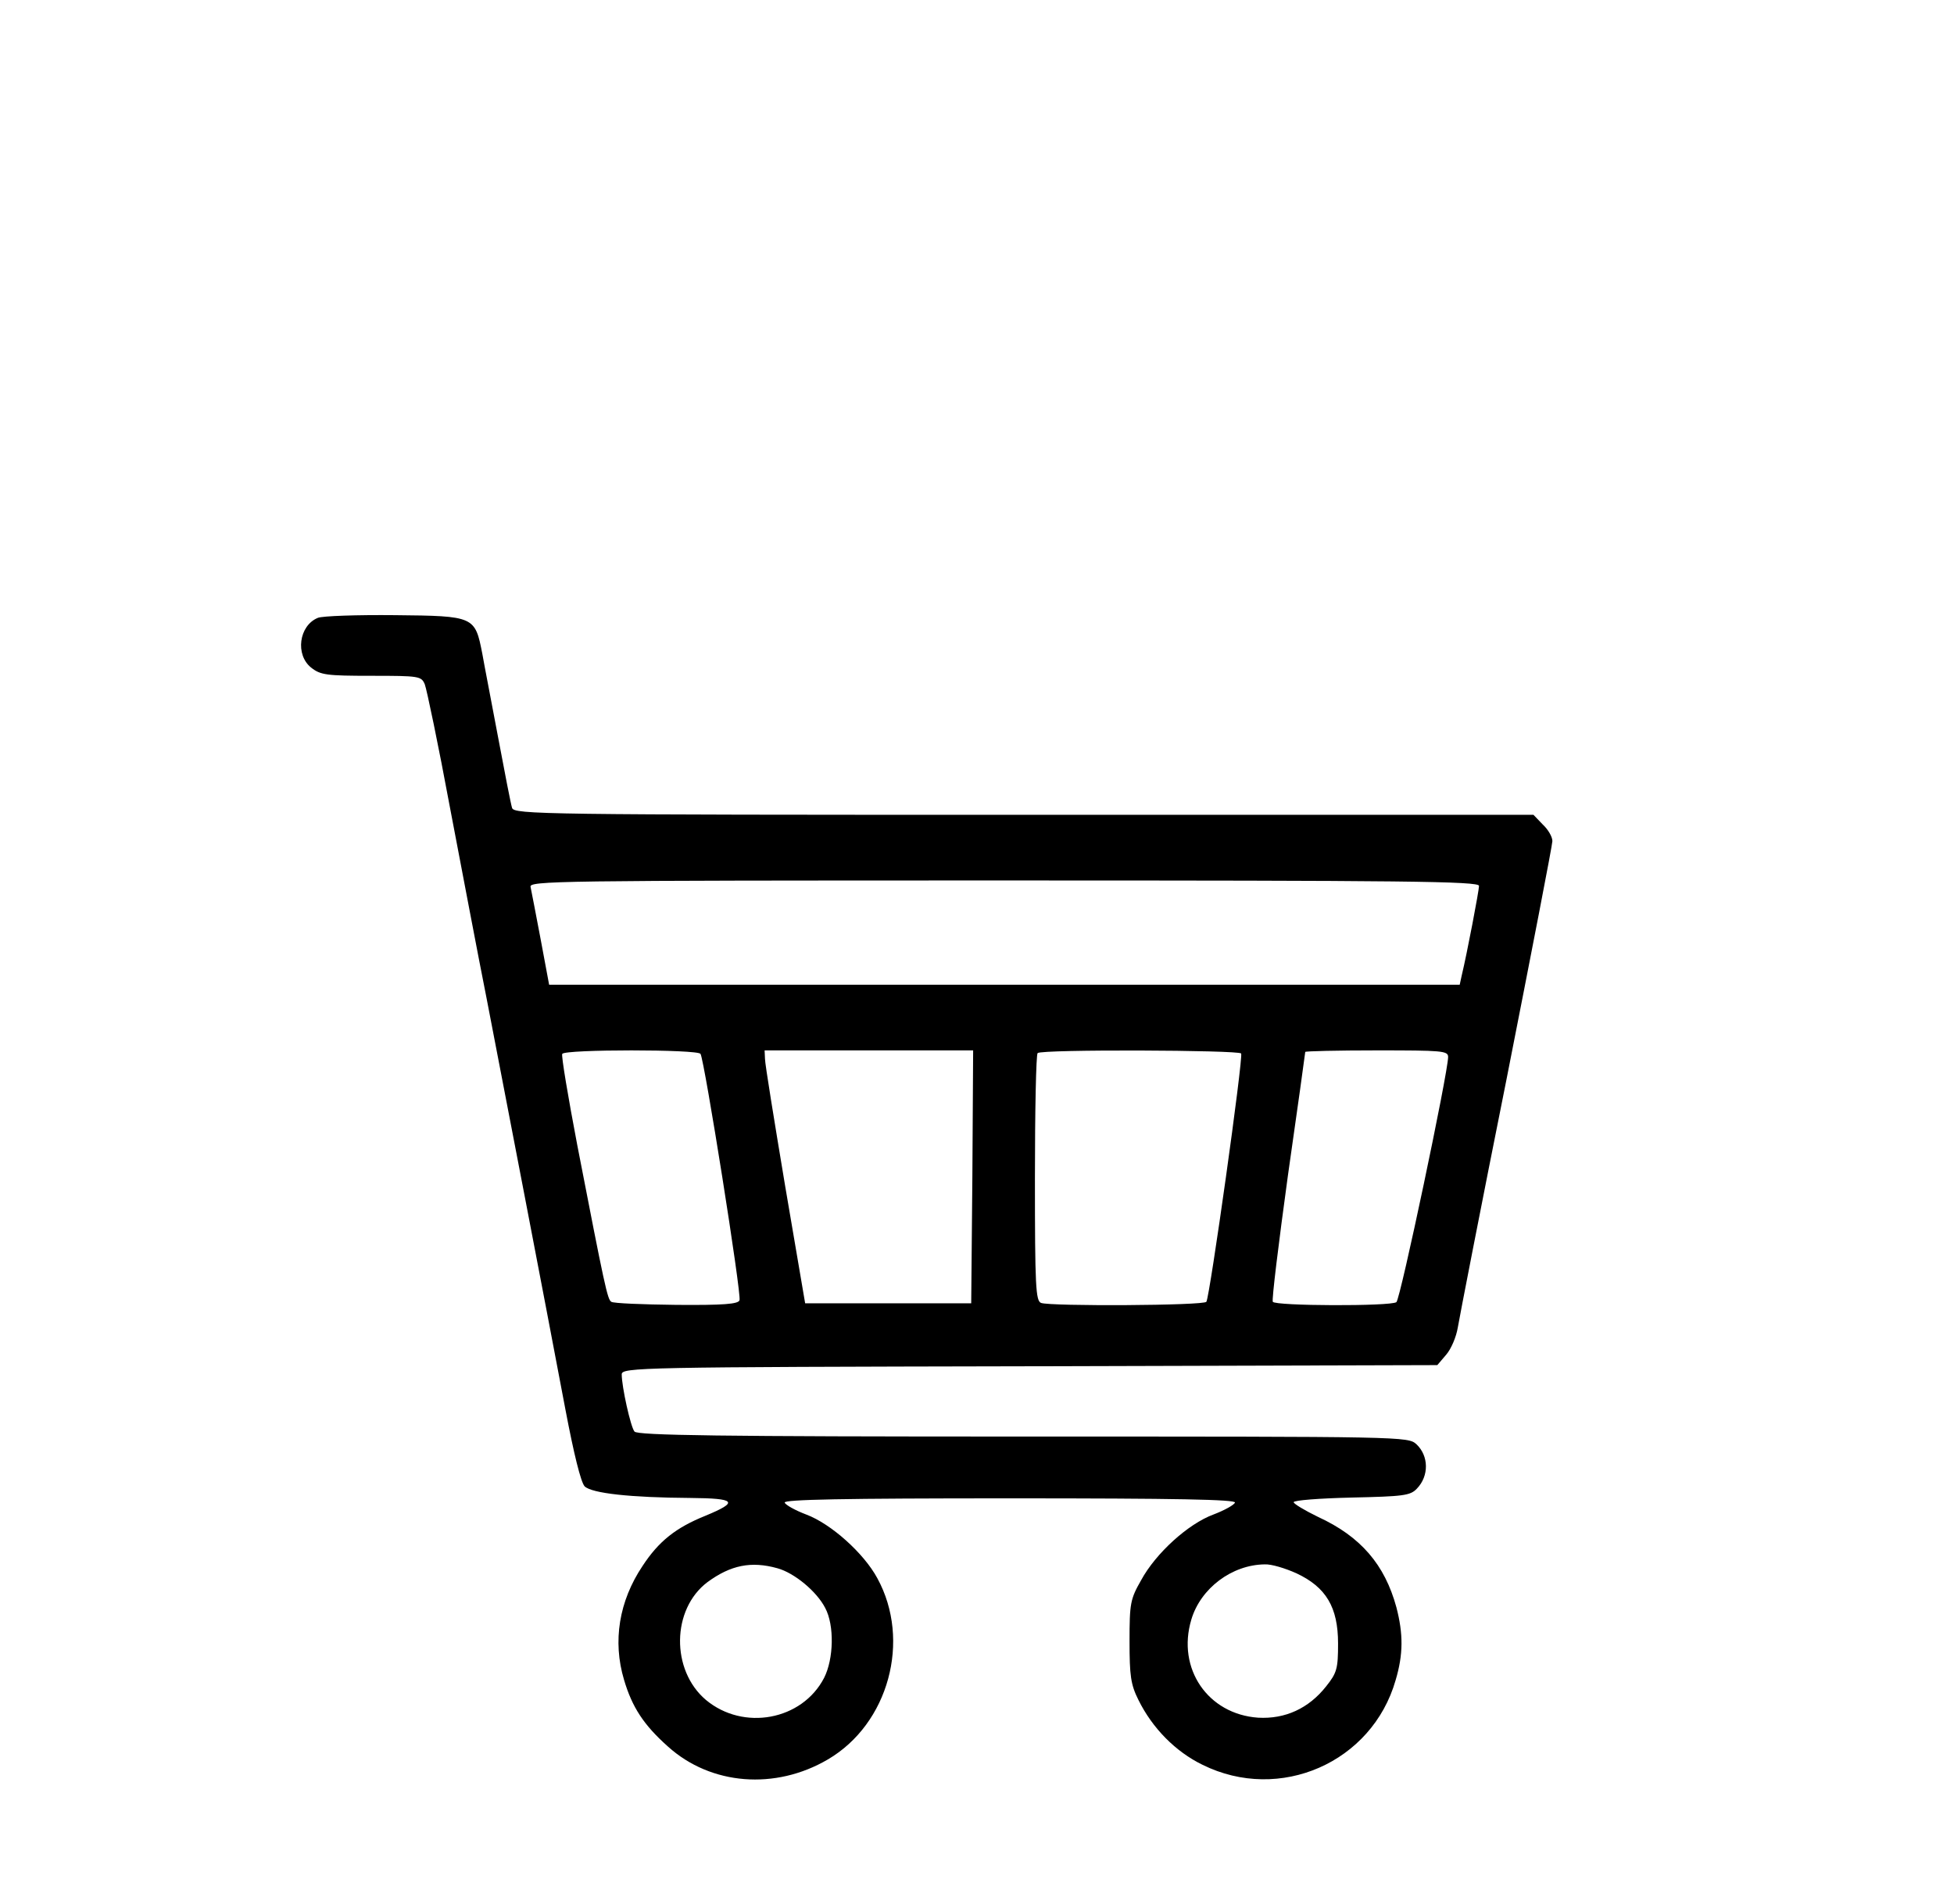 <?xml version="1.0" standalone="no"?>
<!DOCTYPE svg PUBLIC "-//W3C//DTD SVG 20010904//EN"
 "http://www.w3.org/TR/2001/REC-SVG-20010904/DTD/svg10.dtd">
<svg version="1.0" xmlns="http://www.w3.org/2000/svg"
 width="506pt" height="493pt" viewBox="0 0 506 493"
 preserveAspectRatio="xMidYMid meet">

<g transform="translate(0,493) scale(0.1,-0.1)"
fill="#000000" stroke="none">
<path d="M823 3330 c-49 -20 -59 -96 -17 -129 24 -19 40 -21 156 -21 124 0
129 -1 138 -22 5 -13 35 -156 65 -318 31 -162 73 -385 95 -495 43 -223 151
-783 204 -1064 22 -116 40 -189 50 -200 19 -18 118 -29 274 -30 118 -1 126
-10 39 -46 -77 -31 -121 -66 -163 -130 -61 -91 -78 -195 -48 -295 21 -71 51
-117 114 -173 111 -100 278 -113 414 -33 157 92 216 308 128 469 -35 65 -120
141 -184 165 -29 11 -54 25 -56 31 -3 8 152 11 583 11 431 0 586 -3 583 -11
-2 -6 -27 -20 -56 -31 -65 -24 -149 -100 -187 -170 -28 -49 -30 -60 -30 -158
0 -89 3 -112 23 -152 36 -73 96 -134 166 -168 200 -99 439 6 500 219 20 67 20
120 2 189 -30 110 -92 183 -203 234 -35 17 -63 34 -63 38 0 5 67 10 150 12
134 3 152 5 169 23 32 33 31 85 -1 115 -22 20 -29 20 -1019 20 -785 0 -999 3
-1006 13 -10 12 -33 116 -33 148 0 18 43 19 1056 21 l1056 3 23 27 c13 15 26
46 30 70 4 24 60 313 126 642 65 330 119 608 119 618 0 11 -11 30 -25 43 l-24
25 -1320 0 c-1248 0 -1320 1 -1325 18 -3 9 -19 91 -36 182 -17 91 -36 188 -41
217 -19 97 -20 98 -226 100 -98 1 -188 -2 -200 -7z m3007 -694 c0 -12 -31
-175 -45 -233 l-5 -23 -1179 0 -1179 0 -22 118 c-12 64 -24 125 -26 135 -5 16
58 17 1225 17 1044 0 1231 -2 1231 -14z m-2016 -435 c10 -15 107 -625 101
-638 -3 -10 -42 -13 -164 -12 -87 1 -163 4 -168 8 -10 6 -17 39 -88 405 -24
126 -42 233 -39 237 7 12 351 12 358 0z m704 -318 l-3 -328 -215 0 -215 0 -52
305 c-28 168 -52 315 -52 328 l-1 22 270 0 270 0 -2 -327z m696 319 c6 -10
-81 -629 -90 -643 -6 -10 -403 -12 -428 -3 -14 5 -16 43 -16 323 0 175 3 321
7 324 10 10 521 8 527 -1z m536 -9 c0 -40 -124 -629 -134 -635 -16 -11 -314
-10 -320 1 -3 5 15 151 39 326 25 174 45 319 45 321 0 2 83 4 185 4 169 0 185
-1 185 -17z m-1737 -1324 c44 -12 102 -60 124 -103 24 -45 22 -132 -3 -181
-57 -110 -209 -138 -306 -57 -91 77 -89 235 4 305 60 44 113 55 181 36z m1344
-13 c77 -36 108 -88 108 -182 0 -65 -3 -76 -31 -111 -45 -57 -106 -85 -176
-81 -130 9 -211 127 -173 254 24 81 105 142 190 143 17 1 53 -10 82 -23z"/>
</g>
</svg>
